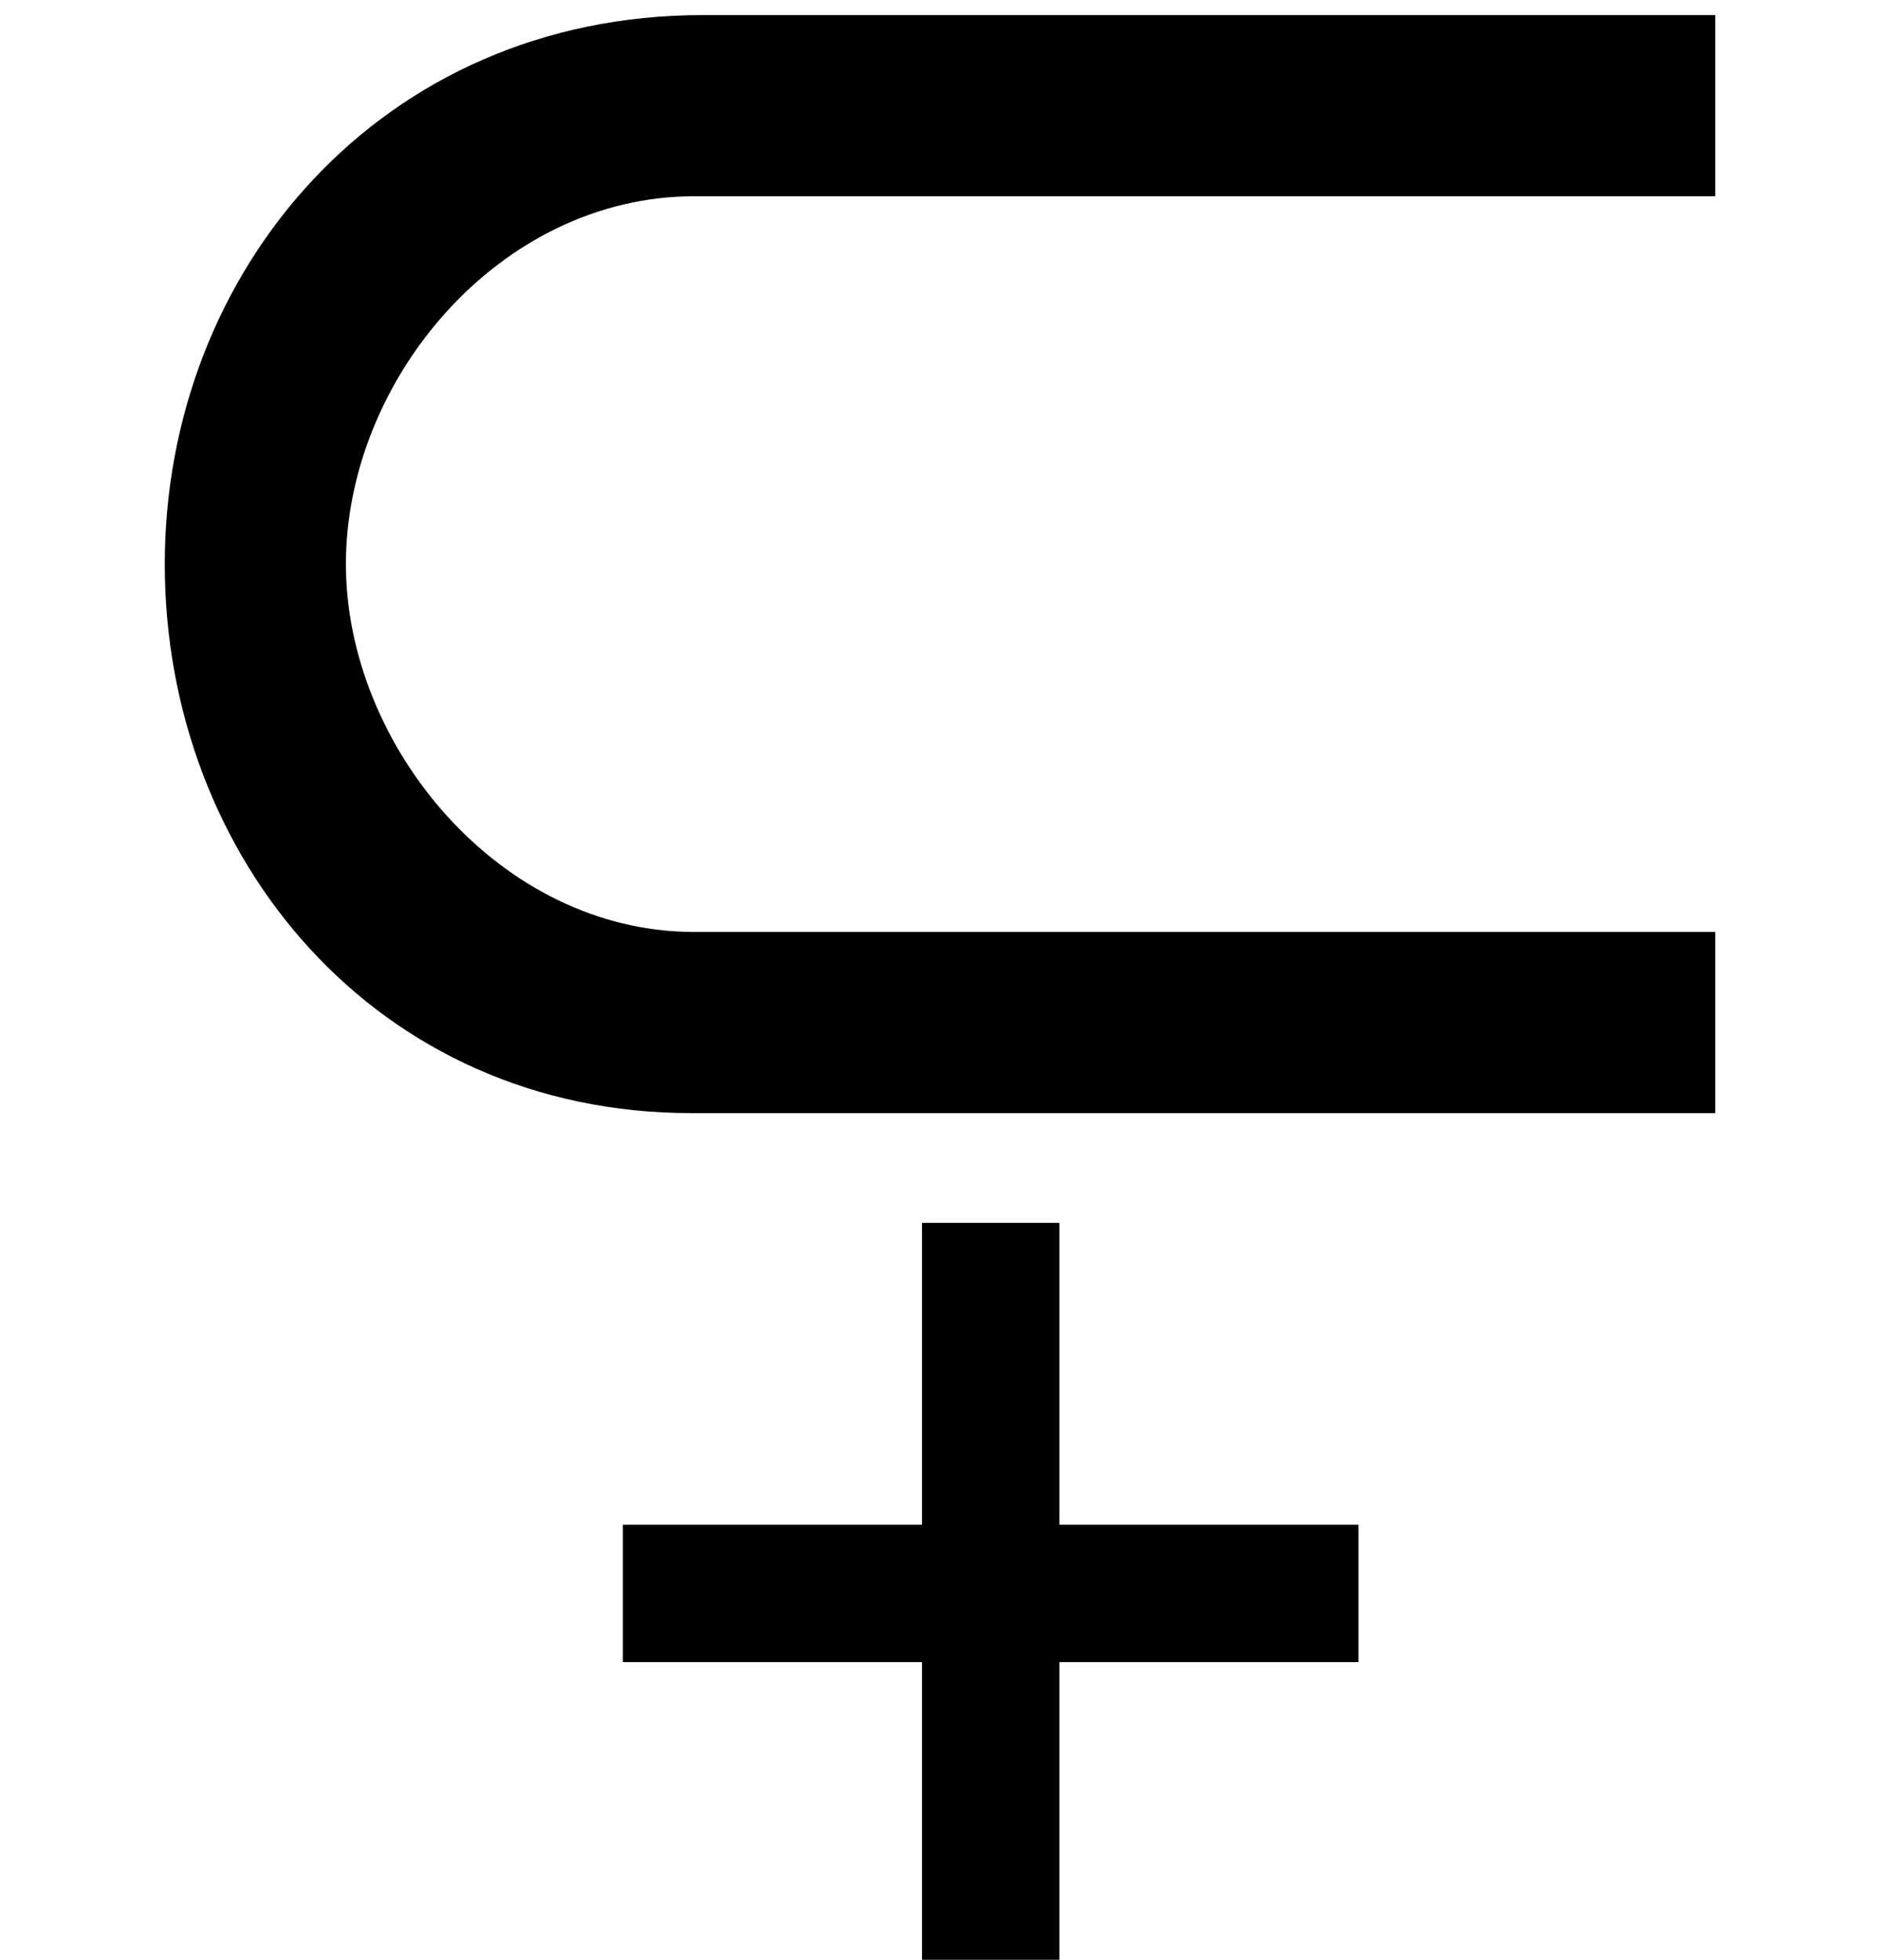 <?xml version='1.0' encoding='UTF-8'?>
<!-- This file was generated by dvisvgm 2.13.3 -->
<svg version='1.1' xmlns='http://www.w3.org/2000/svg' xmlns:xlink='http://www.w3.org/1999/xlink' width='7.473pt' height='7.789pt' viewBox='70.735 62.06 7.473 7.789'>
<defs>
<path id='g0-61' d='M6.818-2.258V-2.978H2.76C1.985-2.978 1.375-3.72 1.375-4.44C1.375-5.171 1.985-5.902 2.76-5.902H6.818V-6.622H2.793C1.516-6.622 .655-5.607 .655-4.44S1.495-2.258 2.749-2.258H6.818ZM5.4-.076V-.622H4.211V-1.822H3.665V-.622H2.476V-.076H3.665V1.124H4.211V-.076H5.4Z'/>
</defs>
<g id='page1'>
<use x='70.735' y='68.742' xlink:href='#g0-61'/>
</g>
</svg><!--Rendered by QuickLaTeX.com-->